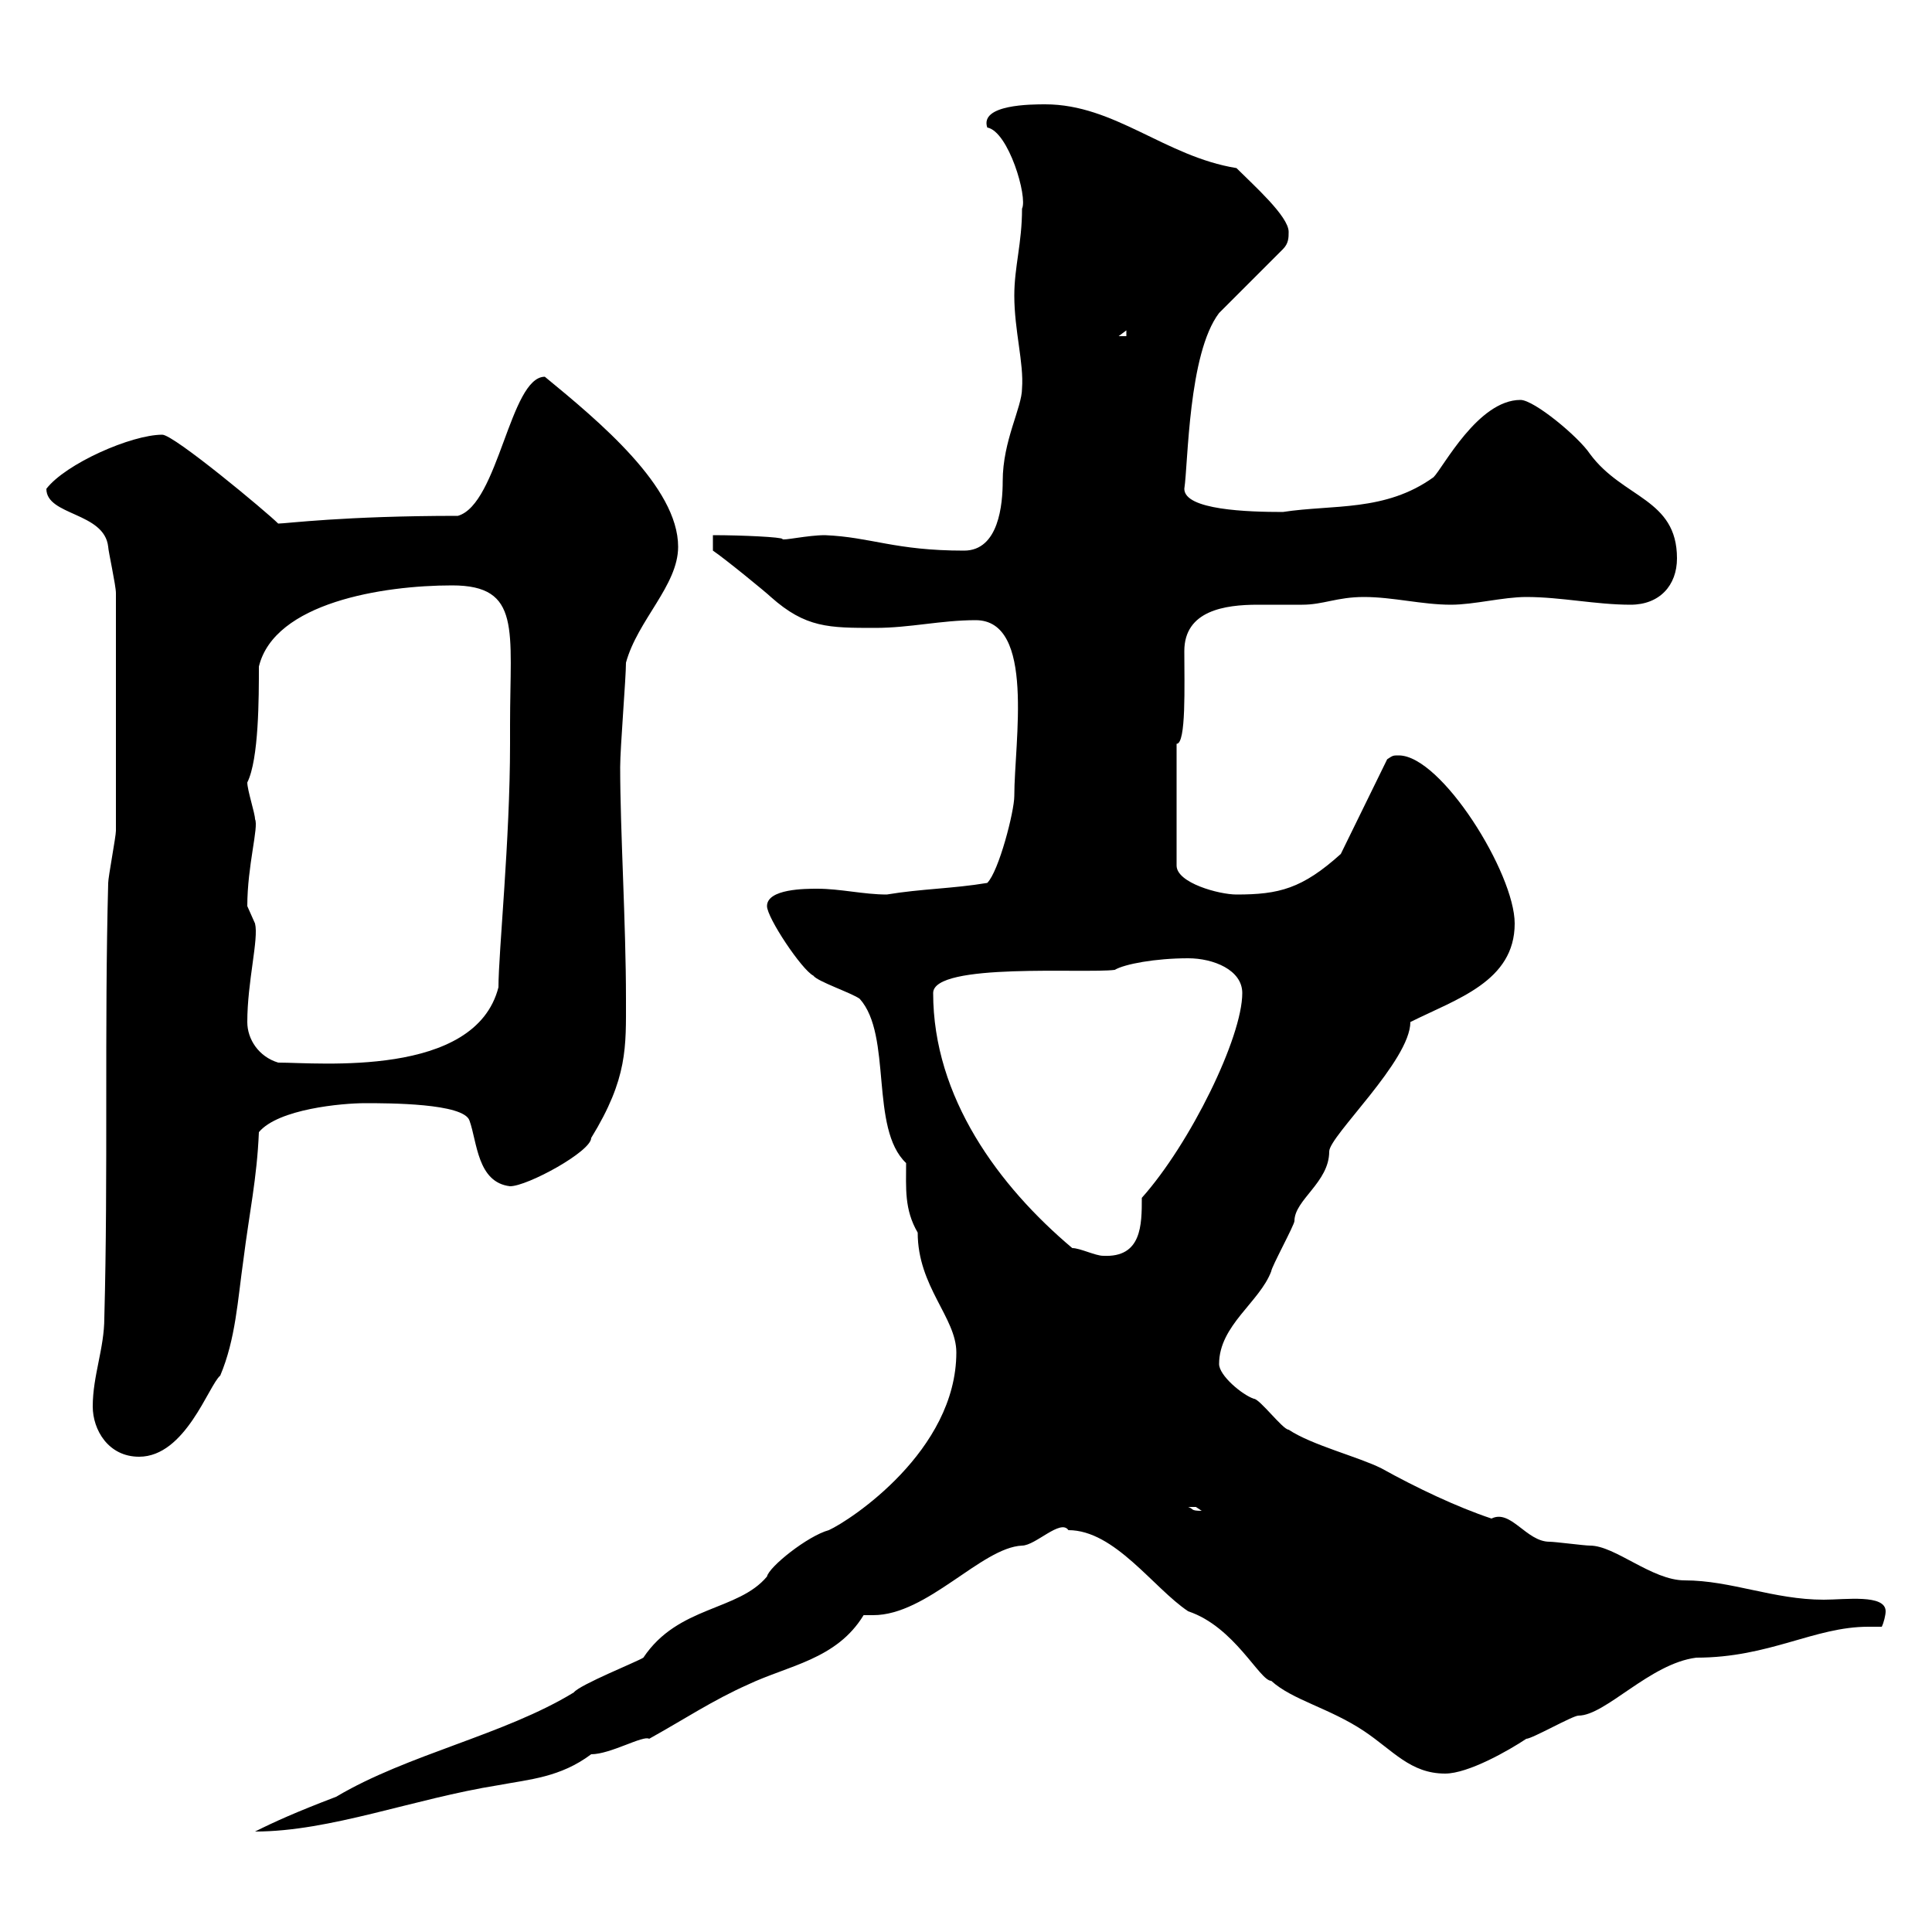 <svg xmlns="http://www.w3.org/2000/svg" xmlns:xlink="http://www.w3.org/1999/xlink" width="300" height="300"><path d="M148.50 210C148.50 225.30 132 236.10 128.70 237.60C125.40 238.50 119.40 243.30 119.10 244.80C114.60 250.20 105.30 249.30 99.90 257.40C99 258 90 261.60 89.10 262.80C78.30 269.40 63.30 272.40 52.20 279C45.90 281.40 42.60 282.90 39.60 284.40C51.30 284.40 64.20 279.30 77.40 277.20C82.20 276.30 87 276 91.80 272.40C94.80 272.40 99.90 269.40 100.80 270C106.20 267 110.70 264 116.10 261.60C122.40 258.60 129.90 257.70 134.10 250.80C134.40 250.80 135.30 250.80 135.60 250.80C144 250.80 152.40 240.30 158.70 240C160.80 240 164.70 235.80 165.90 237.60C173.10 237.60 179.10 246.60 184.50 250.20C191.70 252.60 195.60 261 197.40 261C200.70 264 206.40 265.20 211.80 268.80C216.30 271.80 219 275.40 224.40 275.40C228 275.40 234.30 271.80 237 270C237.90 270 244.20 266.40 245.10 266.40C249.30 266.40 256.20 258.30 263.40 257.40C274.80 257.40 281.70 252.60 290.10 252.60C290.70 252.60 291.60 252.60 292.20 252.60C292.50 252 292.80 250.80 292.80 250.20C292.80 247.50 286.50 248.40 283.20 248.40C275.40 248.40 268.80 245.40 261.60 245.40C256.50 245.40 250.80 240 246.90 240C246 240 241.50 239.40 240.60 239.40C237 239.40 234.60 234.30 231.60 235.80C226.20 234 219.90 231 214.50 228C210.90 226.20 203.70 224.40 200.10 222C199.20 222 195.60 217.20 194.70 217.20C192.90 216.60 189.30 213.60 189.30 211.80C189.30 205.80 195.60 202.20 197.40 197.40C197.40 196.80 201 190.20 201 189.60C201 186.30 206.40 183.60 206.40 178.80C206.40 176.40 219 164.70 219 158.70C226.20 155.10 235.20 152.40 235.20 143.40C235.20 135.60 223.80 117.30 217.20 117.30C216.30 117.30 216.30 117.30 215.40 117.90L208.20 132.60C202.20 138 198.60 138.90 192 138.90C189.30 138.90 182.70 137.10 182.70 134.40L182.70 115.50C184.20 115.50 183.90 106.50 183.90 101.10C183.90 94.80 190.20 93.90 195.30 93.90C198 93.90 200.40 93.90 202.20 93.90C205.50 93.90 207.60 92.70 211.80 92.70C216.30 92.70 220.80 93.90 225.30 93.90C228.90 93.90 233.40 92.70 237 92.70C242.40 92.70 247.80 93.90 253.20 93.90C257.70 93.90 260.40 90.90 260.40 86.70C260.40 77.40 252 77.40 246.90 70.50C245.10 67.80 238.20 62.10 236.10 62.10C229.50 62.10 224.10 72.60 222.60 74.10C215.10 79.50 207 78.30 199.20 79.50C193.80 79.50 183.90 79.20 183.90 75.90C184.50 72 184.50 54.90 189.30 48.60L199.20 38.70C200.10 37.80 200.10 36.90 200.10 36C200.10 33.60 194.70 28.80 192 26.10C180.90 24.30 173.10 16.20 162.30 16.20C160.20 16.20 152.10 16.20 153.30 19.80C156.60 20.40 159.60 30.60 158.70 32.40C158.70 37.80 157.50 41.40 157.50 45.90C157.50 51.30 159 56.40 158.70 60.30C158.70 63.30 155.70 68.40 155.70 74.70C155.70 78.30 155.10 85.50 149.70 85.50C138.90 85.50 135.30 83.40 128.10 83.10C125.40 83.10 121.50 84 121.50 83.70C121.50 83.40 115.20 83.10 110.70 83.10L110.70 85.50C112.50 86.70 119.10 92.10 119.70 92.70C125.10 97.50 128.70 97.50 135.90 97.50C141.30 97.50 146.10 96.30 151.50 96.30C160.80 96.30 157.50 115.20 157.50 123.60C157.50 126 155.10 135.30 153.30 137.10C147.90 138 143.10 138 137.70 138.90C134.10 138.90 130.50 138 126.90 138C125.10 138 119.10 138 119.10 140.70C119.10 142.50 124.50 150.60 126.30 151.50C126.90 152.40 132.30 154.20 133.50 155.10C138.60 160.80 135 175.20 140.70 180.60C140.70 184.50 140.40 187.80 142.50 191.40C142.50 199.80 148.50 204.60 148.50 210ZM184.50 234C184.50 234 184.50 234 185.70 234C185.70 234 186.60 234.60 186.60 234.60C184.80 234.60 185.40 234.30 184.50 234ZM14.40 218.40C14.40 222 16.80 226.20 21.60 226.20C28.80 226.20 32.40 215.10 34.20 213.60C36.60 207.90 36.90 201.90 37.80 195.60C38.70 188.40 39.90 183 40.20 175.80C43.20 172.20 53.10 171.30 56.70 171.30C60.30 171.30 72 171.30 72.90 174C74.10 177.30 74.10 183.60 79.20 184.20C81.90 184.20 91.80 178.80 91.80 176.70C97.50 167.40 97.20 162.60 97.20 155.10C97.20 143.40 96.30 129 96.30 119.10C96.30 116.10 97.20 105.30 97.20 102.90C99 96.30 105.30 90.90 105.30 84.90C105.30 75.60 93 65.40 84.60 58.50C79.20 58.50 77.40 78.30 71.10 80.10C53.40 80.10 44.40 81.30 43.20 81.30C41.40 79.50 27 67.50 25.20 67.50C20.40 67.50 10.20 72 7.20 75.90C7.20 80.10 16.20 79.50 16.80 84.90C16.80 85.50 18 90.90 18 92.10C18 106.20 18 122.70 18 129C18 129.90 16.80 136.20 16.80 137.10C16.20 159.60 16.80 182.40 16.20 204.60C16.20 209.40 14.40 213.60 14.40 218.40ZM166.50 193.80C155.10 184.20 144.90 170.40 144.90 154.20C144.90 149.40 168.60 151.20 173.10 150.60C174.60 149.70 179.40 148.80 184.50 148.80C188.40 148.80 192.90 150.60 192.90 154.20C192.90 161.10 184.80 177.60 177.30 186C177.30 190.20 177.30 195.30 171.30 195C170.10 195 167.70 193.80 166.50 193.80ZM38.40 158.70C38.40 152.40 40.20 145.80 39.60 143.40C39.60 143.40 38.40 140.70 38.40 140.70C38.40 134.40 40.20 128.40 39.60 127.20C39.60 126.30 38.40 122.70 38.40 121.50C40.20 117.90 40.20 108.30 40.20 103.50C42.60 93.60 59.40 90.90 70.20 90.90C81 90.90 79.20 97.80 79.20 112.50L79.20 115.50C79.20 130.50 77.40 147.90 77.40 153.30C73.80 167.40 49.50 165 43.20 165C40.20 164.10 38.40 161.40 38.40 158.70ZM174.90 51.30L174.90 52.20L173.70 52.20Z"/></svg>